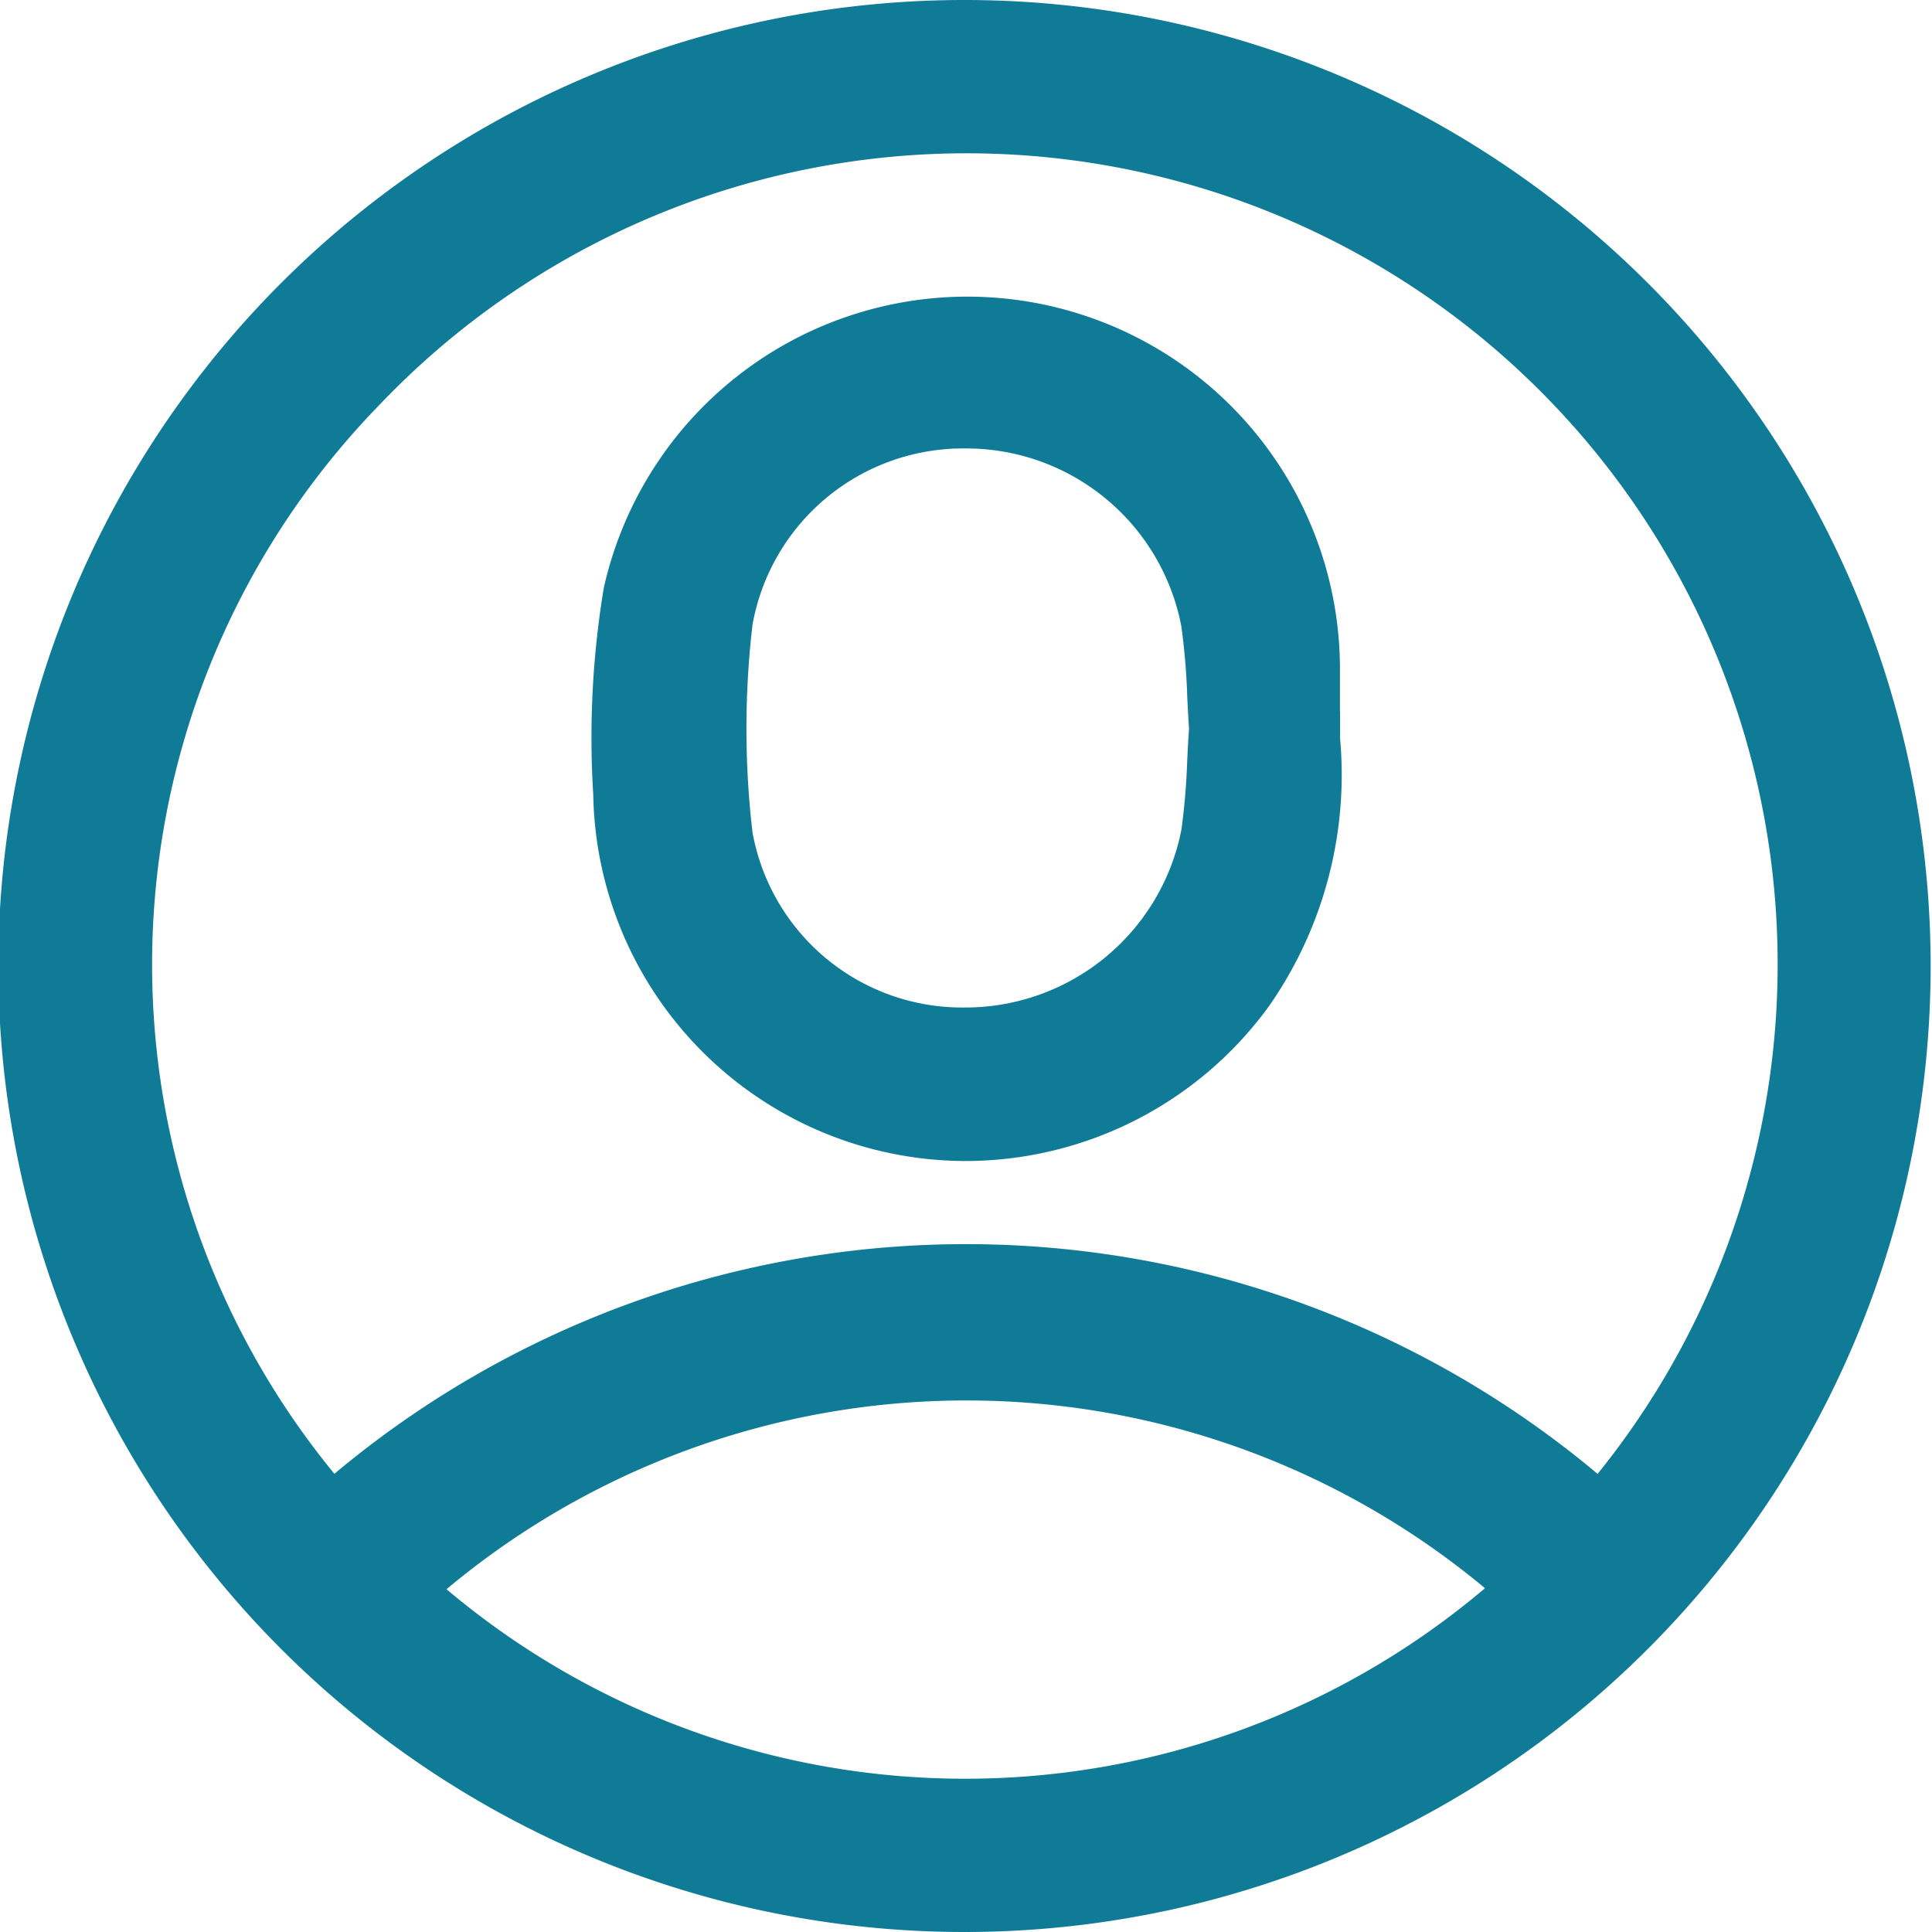 <svg data-name="Group 3324" xmlns="http://www.w3.org/2000/svg" width="22.816" height="22.816" viewBox="0 0 22.816 22.816">
    <path data-name="Path 4455" d="M112.761 1.014a11.408 11.408 0 0 0-.02 22.816h.006a11.408 11.408 0 1 0 .016-22.816M118.9 19.77a9.5 9.5 0 0 1-12.264.012 9.568 9.568 0 0 1 12.264-.012m1.329-1.351a11.611 11.611 0 0 0-14.917 0 9.478 9.478 0 0 1 .536-12.628 9.578 9.578 0 0 1 14.381 12.63" transform="translate(-101.363 -1.014)" style="fill:#107b97"/>
    <path data-name="Path 4456" d="M124.522 13.077v-.559a4.4 4.4 0 0 0-8.694-.9 10.826 10.826 0 0 0-.124 2.439 4.405 4.405 0 0 0 4.4 4.327 4.432 4.432 0 0 0 3.581-1.83 4.772 4.772 0 0 0 .839-3.156v-.322m-1.785.215c-.009.125-.015.249-.021.374a7.968 7.968 0 0 1-.068.806 2.6 2.6 0 0 1-2.528 2.1h-.022a2.516 2.516 0 0 1-2.515-2.066 10.524 10.524 0 0 1 0-2.456 2.527 2.527 0 0 1 2.524-2.08h.006a2.586 2.586 0 0 1 2.534 2.1 7.855 7.855 0 0 1 .07.835c.006.128.013.256.021.383" transform="translate(-108.698 -4.673)" style="fill:#107b97"/>
</svg>
